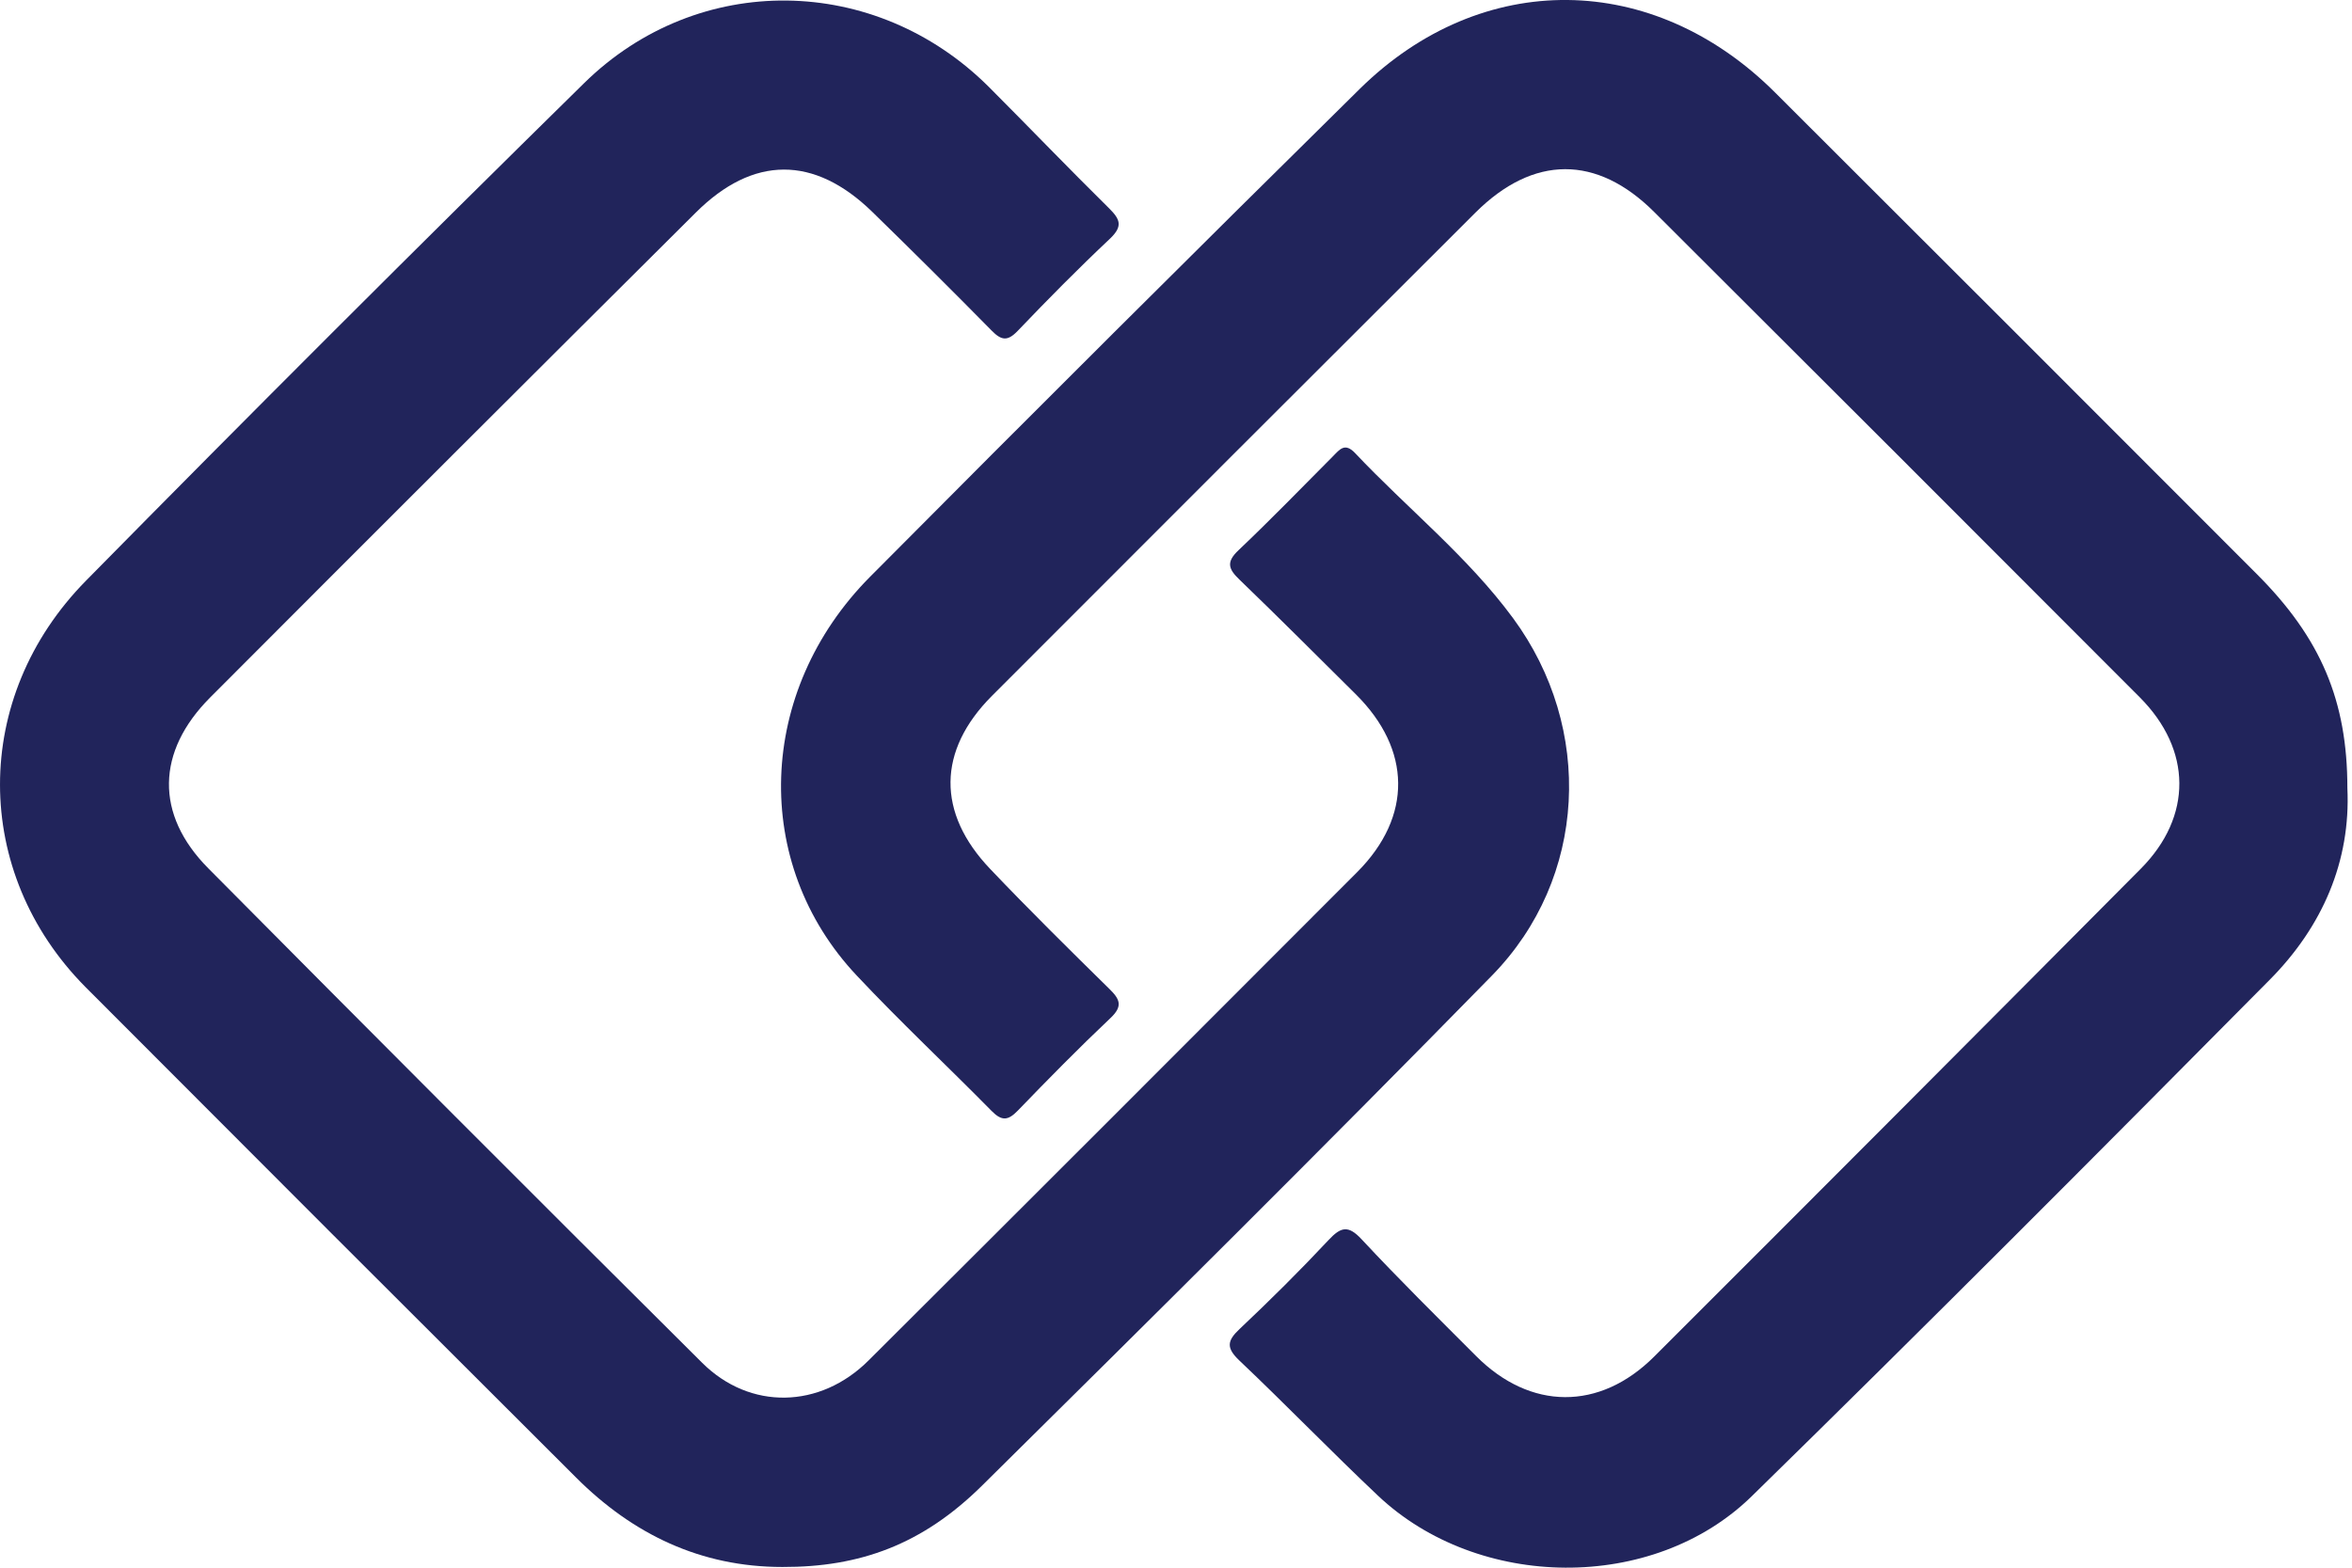 <?xml version="1.0" encoding="UTF-8"?> <svg xmlns="http://www.w3.org/2000/svg" width="30" height="20" viewBox="0 0 30 20" fill="none"> <path d="M29.941 10.054C29.985 10.985 29.624 11.82 28.952 12.498C26.762 14.708 24.567 16.913 22.343 19.089C21.085 20.32 18.853 20.29 17.574 19.079C16.976 18.514 16.403 17.921 15.806 17.355C15.64 17.196 15.65 17.106 15.811 16.955C16.2 16.588 16.581 16.21 16.945 15.821C17.102 15.653 17.195 15.625 17.368 15.811C17.842 16.32 18.337 16.808 18.828 17.3C19.518 17.993 20.403 18.002 21.099 17.307C23.172 15.237 25.241 13.162 27.306 11.083C27.968 10.416 27.96 9.564 27.292 8.895C25.231 6.829 23.166 4.765 21.099 2.704C20.367 1.974 19.559 1.977 18.822 2.71C16.763 4.764 14.707 6.82 12.652 8.878C11.956 9.576 11.947 10.37 12.63 11.086C13.124 11.605 13.634 12.109 14.145 12.611C14.283 12.745 14.329 12.834 14.162 12.99C13.758 13.372 13.368 13.769 12.982 14.169C12.858 14.297 12.778 14.305 12.648 14.173C12.079 13.595 11.484 13.038 10.928 12.446C9.58 11.016 9.649 8.818 11.097 7.359C13.168 5.274 15.25 3.199 17.344 1.134C18.903 -0.401 21.088 -0.37 22.64 1.179C24.691 3.226 26.74 5.274 28.787 7.325C29.602 8.141 29.941 8.939 29.941 10.054Z" fill="#21245B"></path> <path d="M9.98 19.991C8.937 19.991 8.073 19.574 7.349 18.851C5.26 16.768 3.174 14.682 1.091 12.593C-0.36 11.131 -0.369 8.896 1.097 7.408C3.196 5.276 5.314 3.161 7.449 1.062C8.907 -0.372 11.168 -0.333 12.613 1.109C13.126 1.623 13.63 2.148 14.147 2.658C14.287 2.797 14.325 2.885 14.16 3.043C13.755 3.424 13.364 3.82 12.98 4.222C12.851 4.357 12.772 4.344 12.648 4.217C12.145 3.706 11.637 3.201 11.124 2.701C10.385 1.982 9.606 1.983 8.875 2.712C6.806 4.77 4.741 6.833 2.68 8.899C1.994 9.587 1.974 10.39 2.657 11.078C4.749 13.188 6.849 15.291 8.956 17.386C9.568 17.995 10.462 17.972 11.079 17.356C13.161 15.281 15.239 13.203 17.316 11.121C18.016 10.415 18.003 9.563 17.296 8.86C16.803 8.371 16.312 7.879 15.812 7.397C15.668 7.26 15.636 7.171 15.799 7.018C16.21 6.628 16.604 6.221 17.004 5.819C17.089 5.733 17.154 5.643 17.284 5.78C17.95 6.486 18.72 7.099 19.299 7.886C20.334 9.292 20.246 11.204 19.029 12.447C16.883 14.639 14.704 16.799 12.523 18.956C11.764 19.705 10.969 19.994 9.98 19.991Z" fill="#21245B"></path> </svg> 